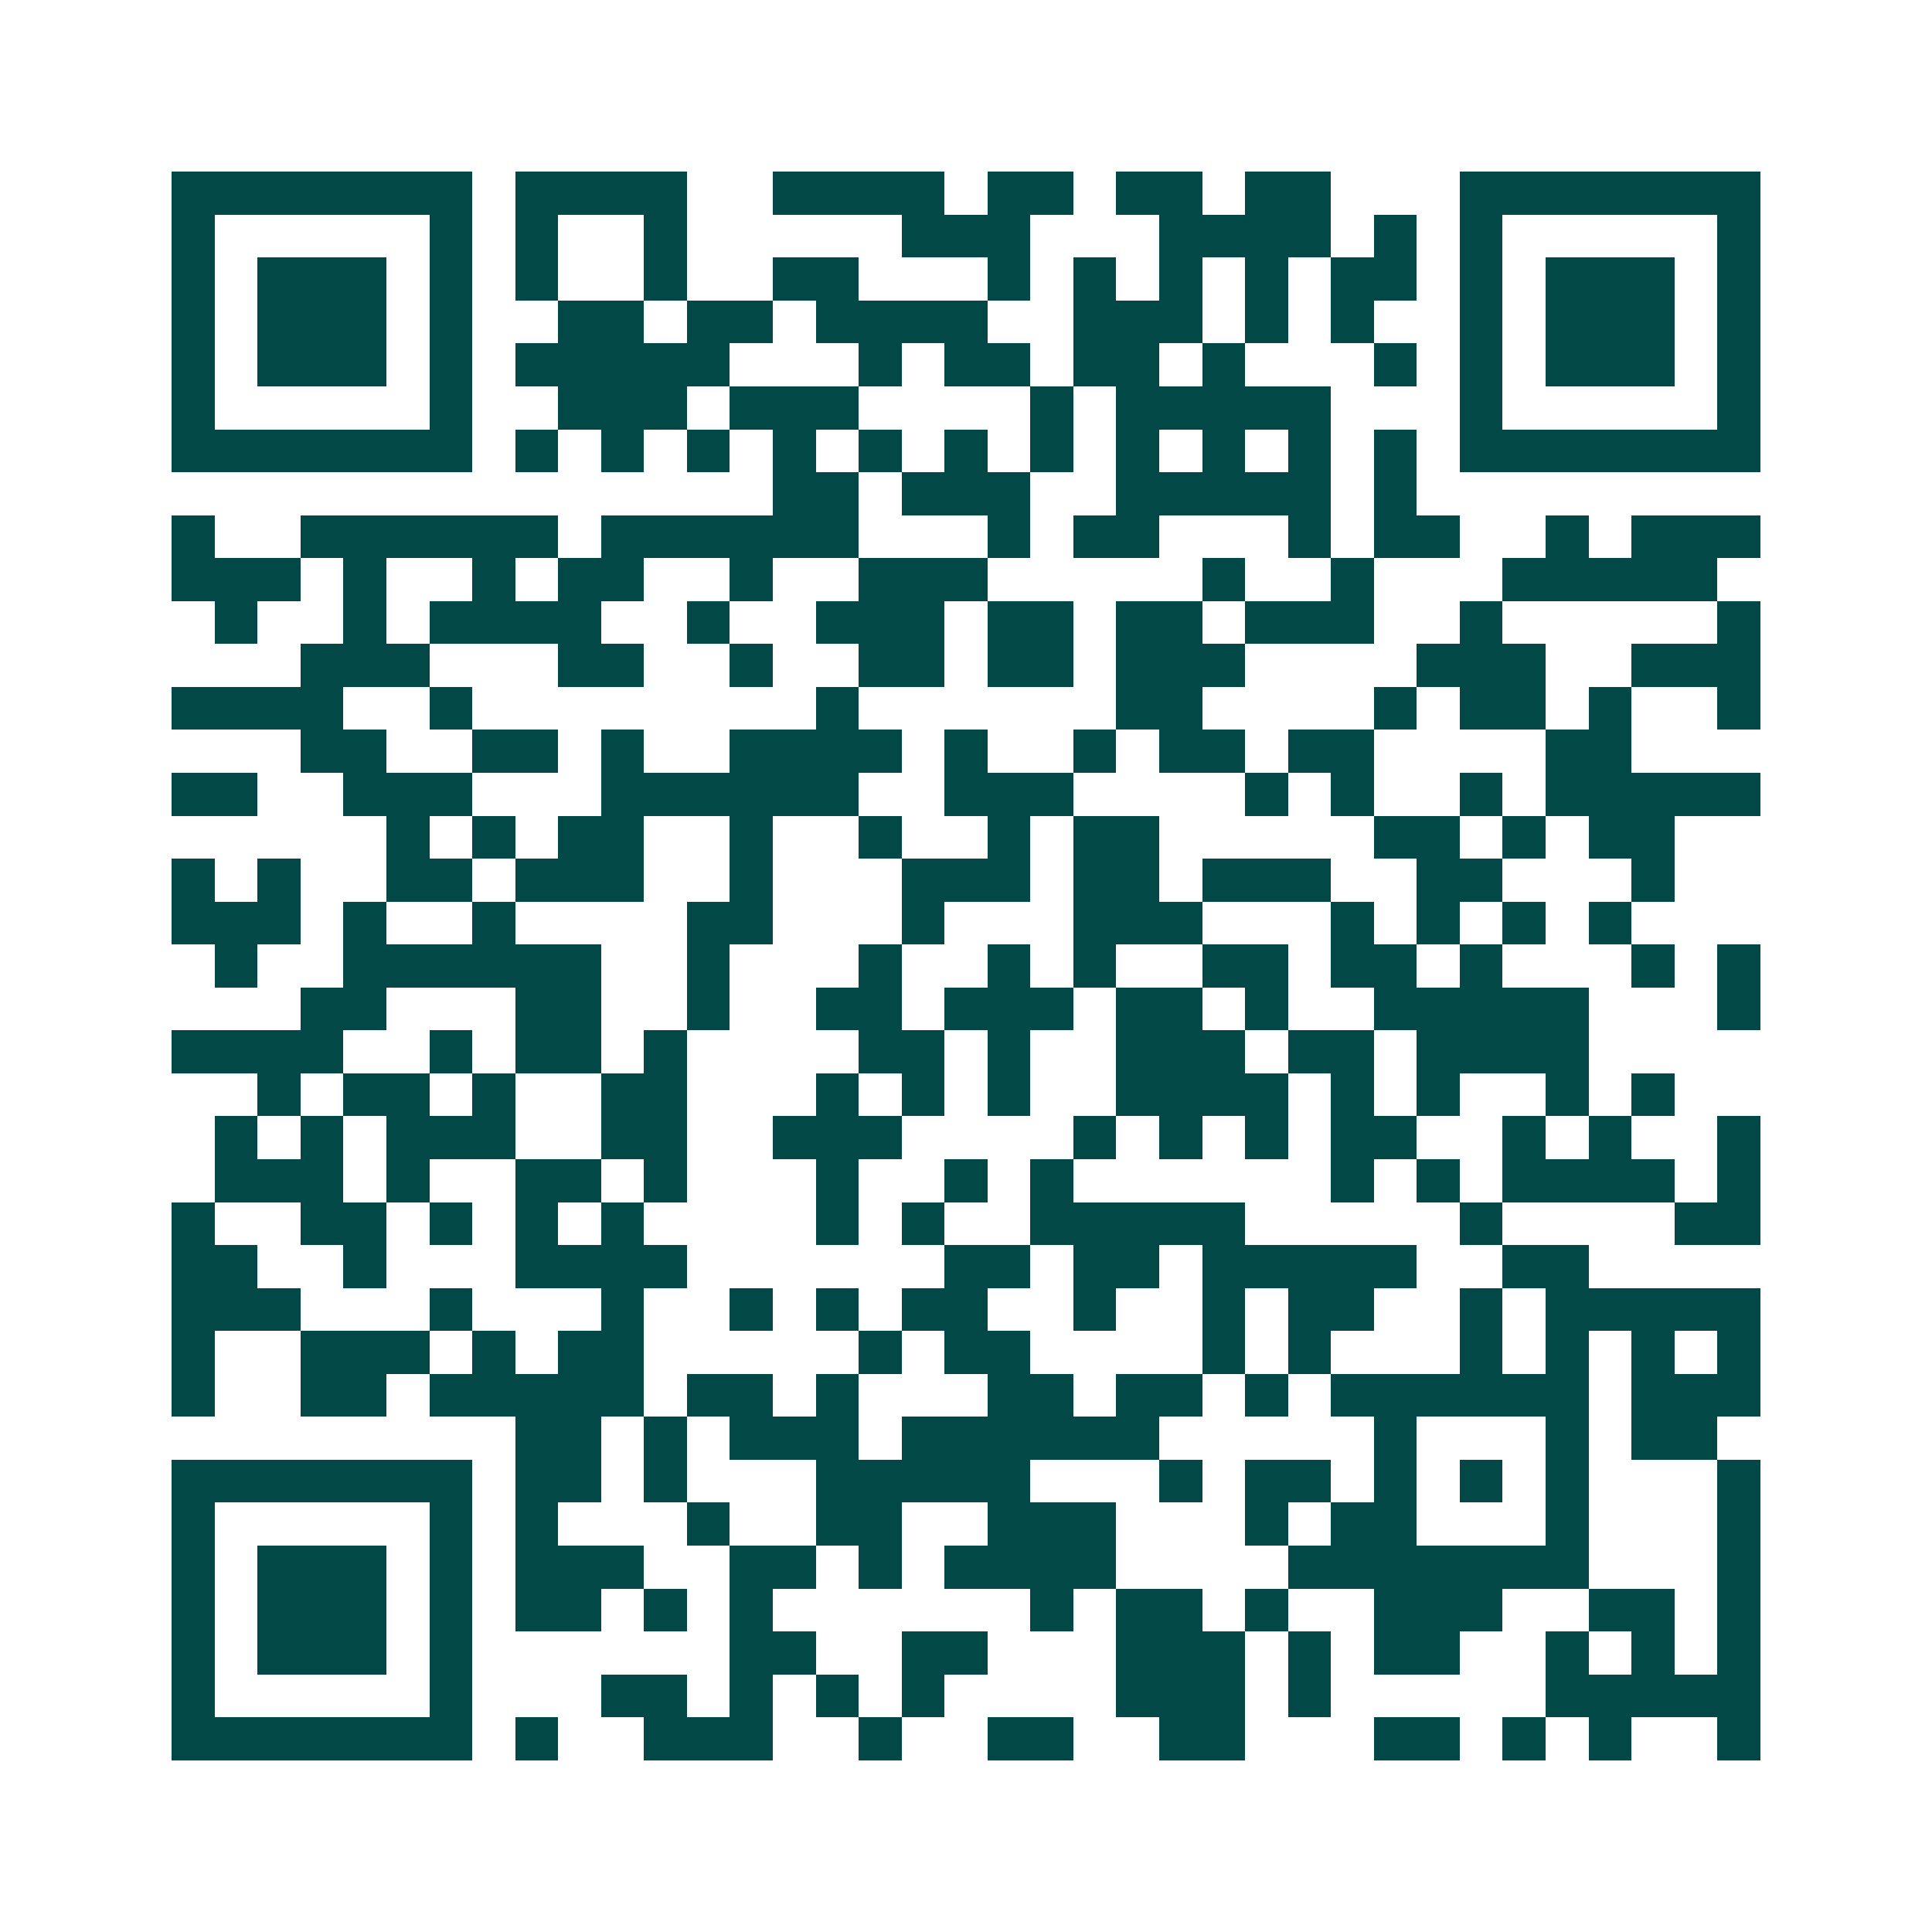 <svg xmlns="http://www.w3.org/2000/svg" width="200" height="200" viewBox="0 0 45 45" shape-rendering="crispEdges"><path fill="#ffffff" d="M0 0h45v45H0z"/><path stroke="#014847" d="M4 4.5h7m1 0h4m2 0h4m1 0h2m1 0h2m1 0h2m3 0h7M4 5.5h1m5 0h1m1 0h1m2 0h1m5 0h3m3 0h4m1 0h1m1 0h1m5 0h1M4 6.5h1m1 0h3m1 0h1m1 0h1m2 0h1m2 0h2m3 0h1m1 0h1m1 0h1m1 0h1m1 0h2m1 0h1m1 0h3m1 0h1M4 7.5h1m1 0h3m1 0h1m2 0h2m1 0h2m1 0h4m2 0h3m1 0h1m1 0h1m2 0h1m1 0h3m1 0h1M4 8.5h1m1 0h3m1 0h1m1 0h5m3 0h1m1 0h2m1 0h2m1 0h1m3 0h1m1 0h1m1 0h3m1 0h1M4 9.5h1m5 0h1m2 0h3m1 0h3m4 0h1m1 0h5m3 0h1m5 0h1M4 10.5h7m1 0h1m1 0h1m1 0h1m1 0h1m1 0h1m1 0h1m1 0h1m1 0h1m1 0h1m1 0h1m1 0h1m1 0h7M18 11.5h2m1 0h3m2 0h5m1 0h1M4 12.5h1m2 0h6m1 0h6m3 0h1m1 0h2m3 0h1m1 0h2m2 0h1m1 0h3M4 13.5h3m1 0h1m2 0h1m1 0h2m2 0h1m2 0h3m5 0h1m2 0h1m3 0h5M5 14.5h1m2 0h1m1 0h4m2 0h1m2 0h3m1 0h2m1 0h2m1 0h3m2 0h1m5 0h1M7 15.5h3m3 0h2m2 0h1m2 0h2m1 0h2m1 0h3m4 0h3m2 0h3M4 16.5h4m2 0h1m8 0h1m6 0h2m4 0h1m1 0h2m1 0h1m2 0h1M7 17.5h2m2 0h2m1 0h1m2 0h4m1 0h1m2 0h1m1 0h2m1 0h2m4 0h2M4 18.5h2m2 0h3m3 0h6m2 0h3m4 0h1m1 0h1m2 0h1m1 0h5M9 19.5h1m1 0h1m1 0h2m2 0h1m2 0h1m2 0h1m1 0h2m5 0h2m1 0h1m1 0h2M4 20.5h1m1 0h1m2 0h2m1 0h3m2 0h1m3 0h3m1 0h2m1 0h3m2 0h2m3 0h1M4 21.5h3m1 0h1m2 0h1m4 0h2m3 0h1m3 0h3m3 0h1m1 0h1m1 0h1m1 0h1M5 22.5h1m2 0h6m2 0h1m3 0h1m2 0h1m1 0h1m2 0h2m1 0h2m1 0h1m3 0h1m1 0h1M7 23.5h2m3 0h2m2 0h1m2 0h2m1 0h3m1 0h2m1 0h1m2 0h5m3 0h1M4 24.5h4m2 0h1m1 0h2m1 0h1m4 0h2m1 0h1m2 0h3m1 0h2m1 0h4M6 25.5h1m1 0h2m1 0h1m2 0h2m3 0h1m1 0h1m1 0h1m2 0h4m1 0h1m1 0h1m2 0h1m1 0h1M5 26.5h1m1 0h1m1 0h3m2 0h2m2 0h3m4 0h1m1 0h1m1 0h1m1 0h2m2 0h1m1 0h1m2 0h1M5 27.5h3m1 0h1m2 0h2m1 0h1m3 0h1m2 0h1m1 0h1m6 0h1m1 0h1m1 0h4m1 0h1M4 28.5h1m2 0h2m1 0h1m1 0h1m1 0h1m4 0h1m1 0h1m2 0h5m5 0h1m4 0h2M4 29.5h2m2 0h1m3 0h4m6 0h2m1 0h2m1 0h5m2 0h2M4 30.5h3m3 0h1m3 0h1m2 0h1m1 0h1m1 0h2m2 0h1m2 0h1m1 0h2m2 0h1m1 0h5M4 31.5h1m2 0h3m1 0h1m1 0h2m5 0h1m1 0h2m4 0h1m1 0h1m3 0h1m1 0h1m1 0h1m1 0h1M4 32.5h1m2 0h2m1 0h5m1 0h2m1 0h1m3 0h2m1 0h2m1 0h1m1 0h6m1 0h3M12 33.5h2m1 0h1m1 0h3m1 0h6m5 0h1m3 0h1m1 0h2M4 34.5h7m1 0h2m1 0h1m3 0h5m3 0h1m1 0h2m1 0h1m1 0h1m1 0h1m3 0h1M4 35.5h1m5 0h1m1 0h1m3 0h1m2 0h2m2 0h3m3 0h1m1 0h2m3 0h1m3 0h1M4 36.5h1m1 0h3m1 0h1m1 0h3m2 0h2m1 0h1m1 0h4m4 0h7m3 0h1M4 37.5h1m1 0h3m1 0h1m1 0h2m1 0h1m1 0h1m6 0h1m1 0h2m1 0h1m2 0h3m2 0h2m1 0h1M4 38.5h1m1 0h3m1 0h1m6 0h2m2 0h2m3 0h3m1 0h1m1 0h2m2 0h1m1 0h1m1 0h1M4 39.5h1m5 0h1m3 0h2m1 0h1m1 0h1m1 0h1m4 0h3m1 0h1m5 0h5M4 40.5h7m1 0h1m2 0h3m2 0h1m2 0h2m2 0h2m3 0h2m1 0h1m1 0h1m2 0h1"/></svg>
